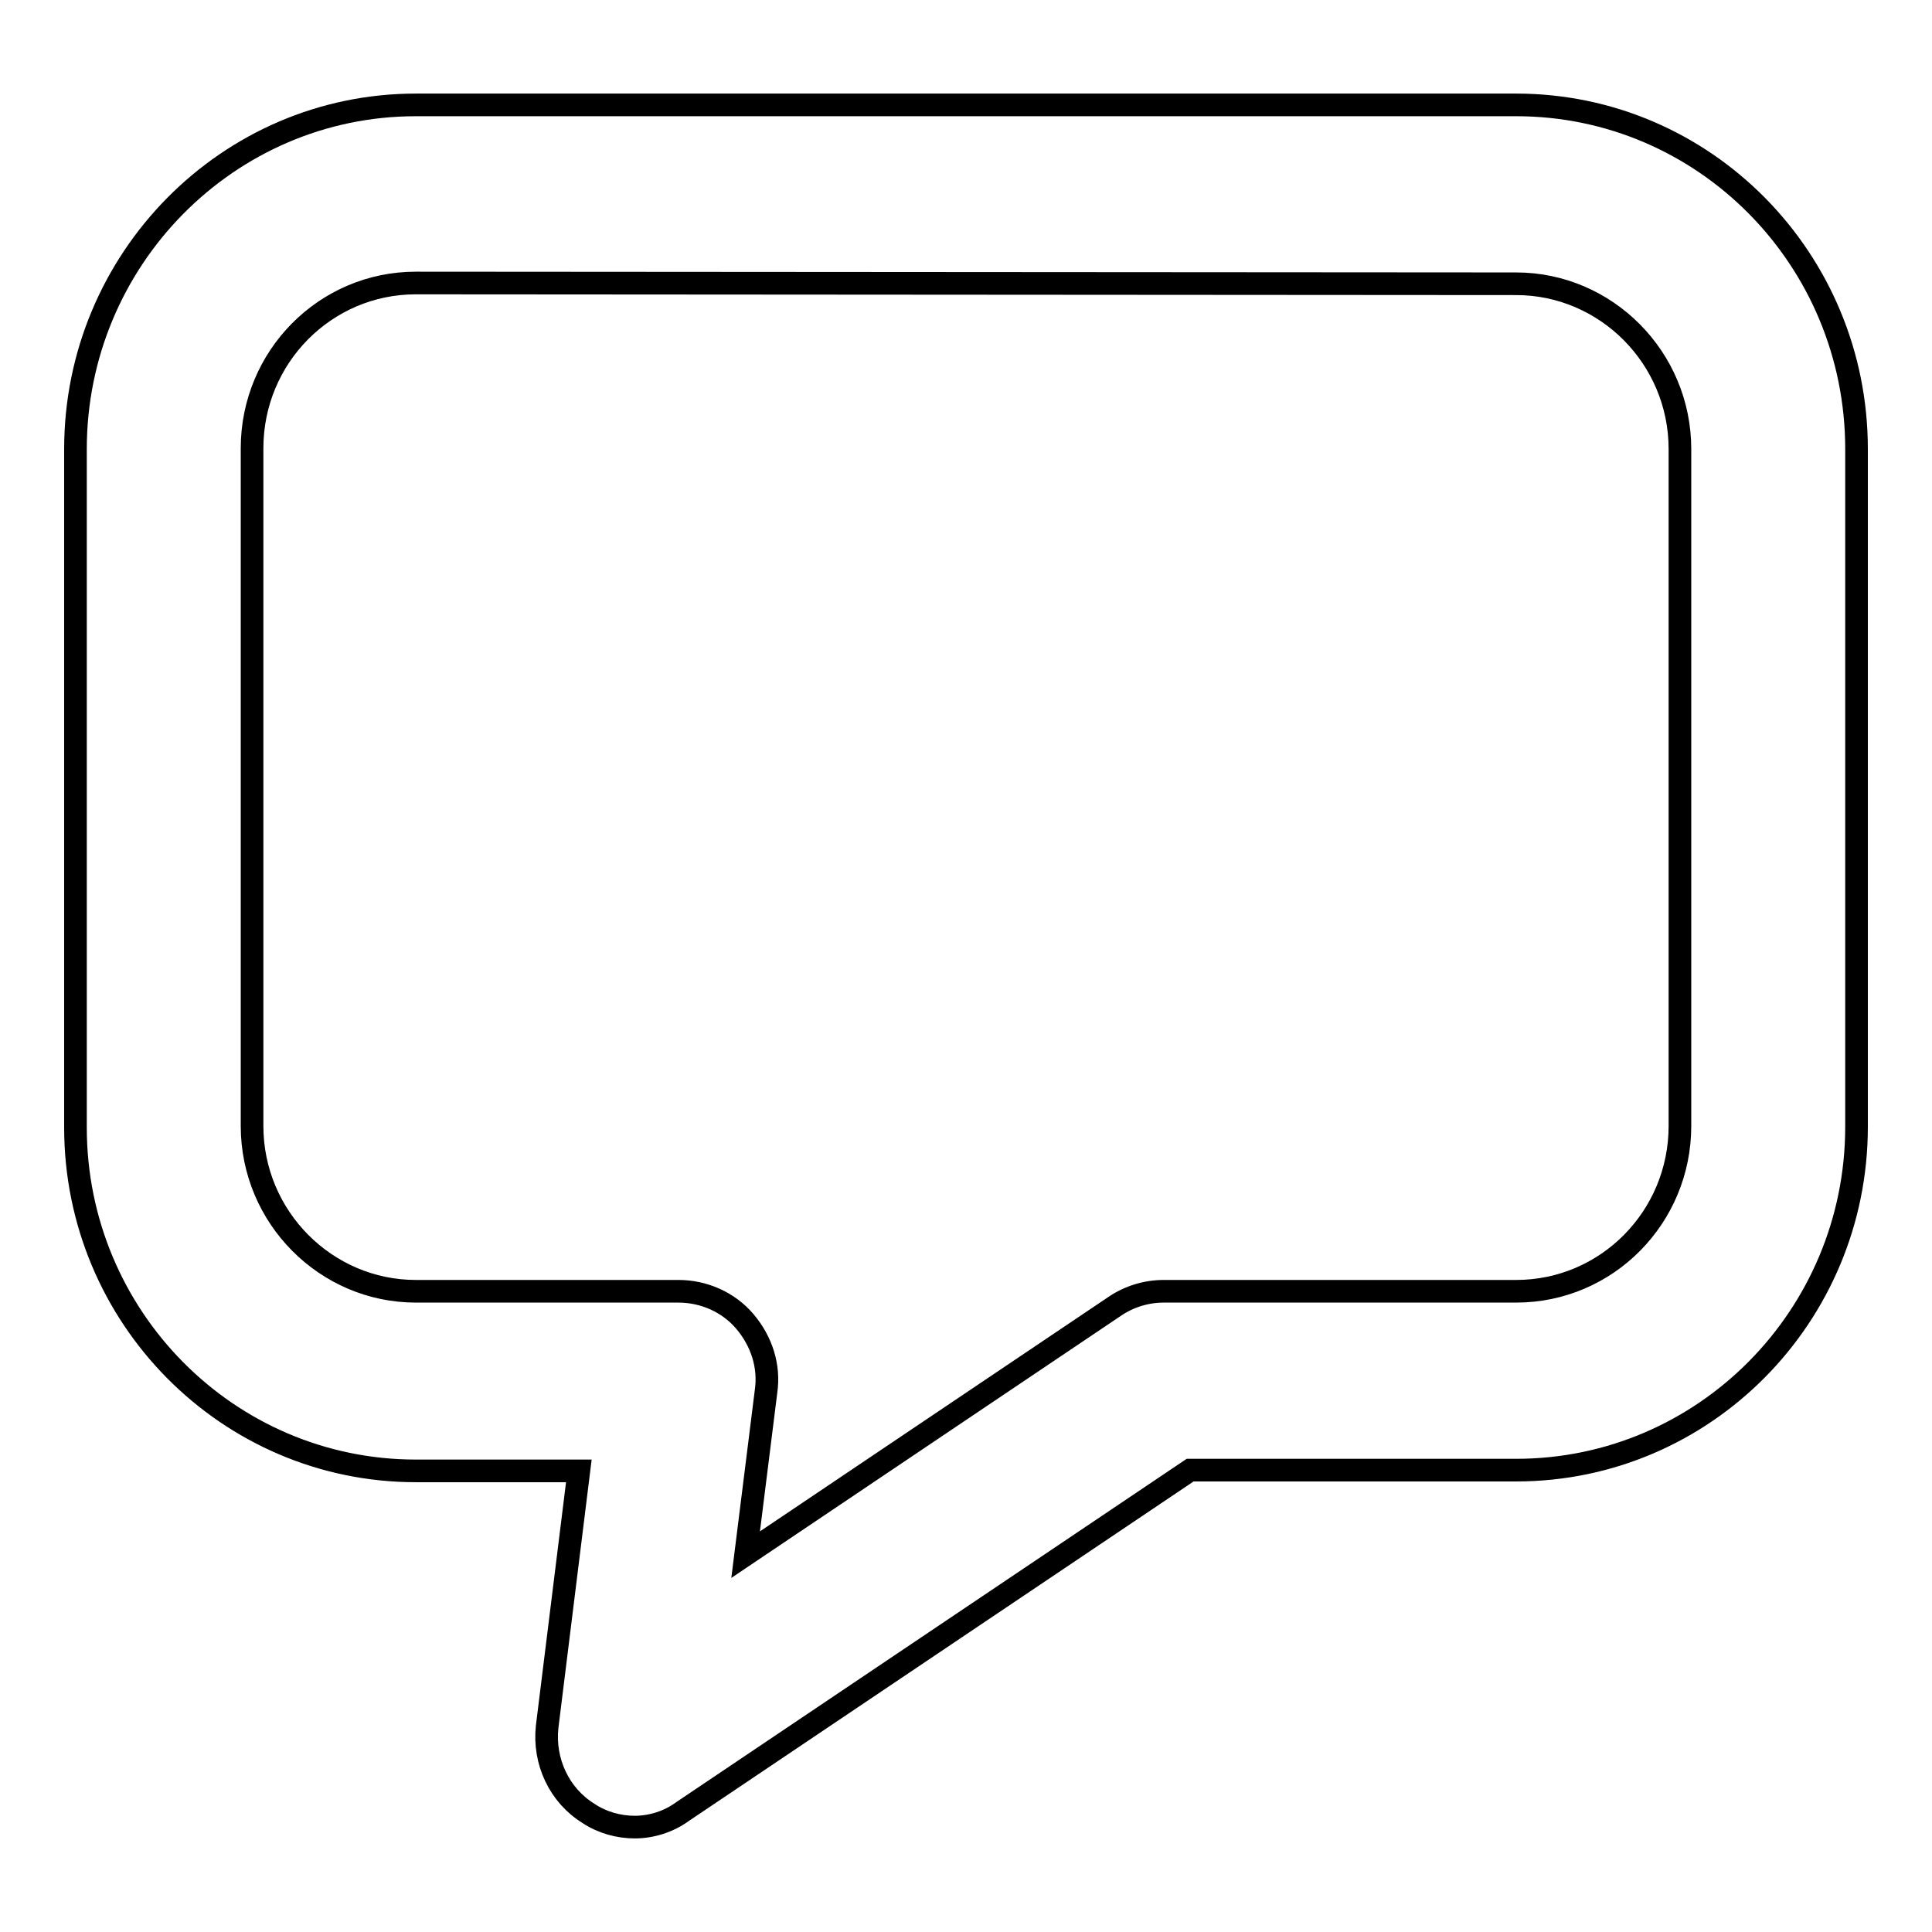 <?xml version="1.0" encoding="utf-8"?>
<!-- Svg Vector Icons : http://www.onlinewebfonts.com/icon -->
<!DOCTYPE svg PUBLIC "-//W3C//DTD SVG 1.1//EN" "http://www.w3.org/Graphics/SVG/1.1/DTD/svg11.dtd">
<svg version="1.1" xmlns="http://www.w3.org/2000/svg" xmlns:xlink="http://www.w3.org/1999/xlink" x="0px" y="0px" viewBox="0 0 256 256" enable-background="new 0 0 256 256" xml:space="preserve">
<g><g><path stroke-width="3" fill-opacity="0" stroke="#000000"  d="M84.1,242.1c-2.1,0-4.3-0.6-6.1-1.8c-3.9-2.4-6-6.9-5.5-11.5l4.2-33.9H55.1c-24.9,0-45.1-20.4-45.1-45.5V59.5c0-25.1,20.2-45.6,45.1-45.6h145.8c24.9,0,45.1,20.4,45.1,45.6v89.8c0,25.1-20.2,45.5-45.1,45.5h-43.2l-67.2,45.2C88.6,241.4,86.3,242.1,84.1,242.1z M55.1,37.5c-12,0-21.7,9.8-21.7,21.9v89.8c0,12.1,9.8,21.9,21.7,21.9h34.8c3.3,0,6.6,1.4,8.8,4s3.3,5.9,2.8,9.3l-2.7,21.6l48.9-32.9c1.9-1.3,4.2-2,6.5-2h46.7c12,0,21.7-9.8,21.7-21.9V59.5c0-12.1-9.8-21.9-21.7-21.9L55.1,37.5z"/></g></g>
</svg>
